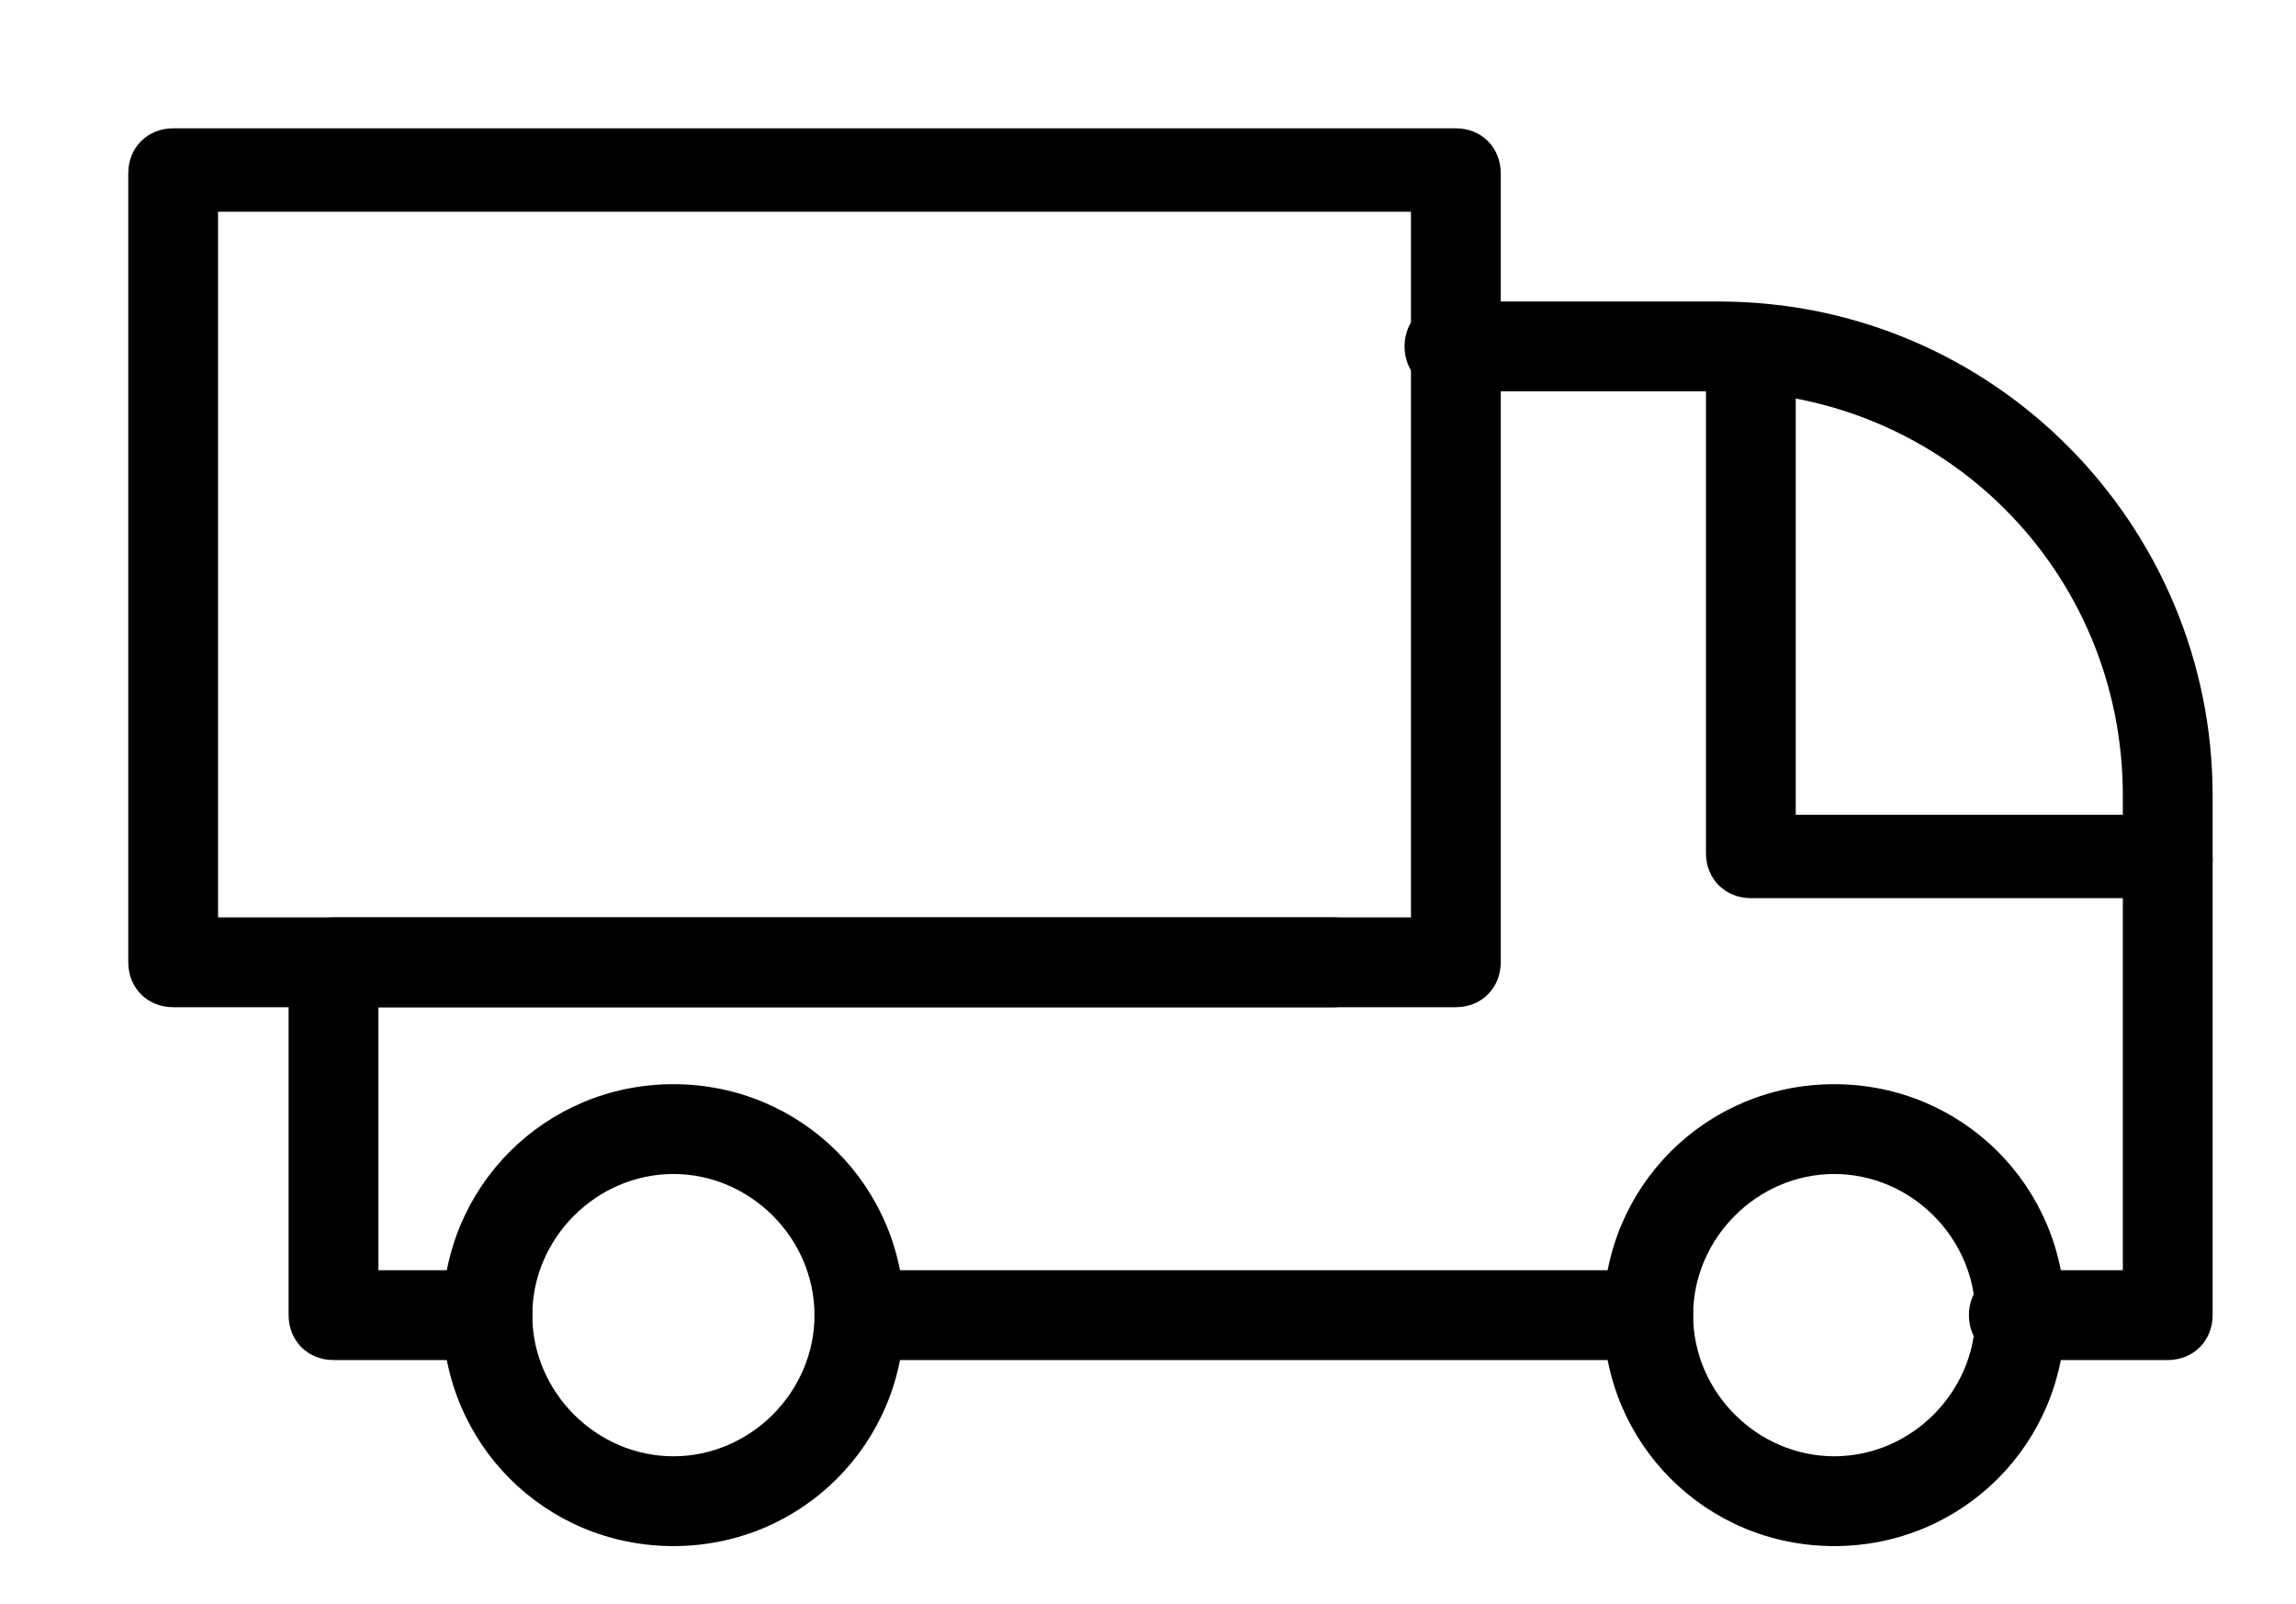 <?xml version="1.0" encoding="UTF-8"?> <!-- Generator: Adobe Illustrator 24.3.0, SVG Export Plug-In . SVG Version: 6.00 Build 0) --> <svg xmlns="http://www.w3.org/2000/svg" xmlns:xlink="http://www.w3.org/1999/xlink" version="1.1" id="Icon" x="0px" y="0px" viewBox="0 0 35.8 25" style="enable-background:new 0 0 35.8 25;" xml:space="preserve"> <g> <path d="M10.5,24.1c-2,0-3.6-1.6-3.6-3.6c0-2,1.6-3.6,3.6-3.6s3.6,1.6,3.6,3.6C14.1,22.5,12.5,24.1,10.5,24.1z M10.5,18.3 c-1.2,0-2.2,1-2.2,2.2c0,1.2,1,2.2,2.2,2.2s2.2-1,2.2-2.2C12.7,19.3,11.7,18.3,10.5,18.3z"></path> <path d="M28.6,24.1c-2,0-3.6-1.6-3.6-3.6c0-2,1.6-3.6,3.6-3.6c2,0,3.6,1.6,3.6,3.6C32.2,22.5,30.6,24.1,28.6,24.1z M28.6,18.3 c-1.2,0-2.2,1-2.2,2.2c0,1.2,1,2.2,2.2,2.2c1.2,0,2.2-1,2.2-2.2C30.8,19.3,29.8,18.3,28.6,18.3z"></path> <path d="M33.8,21.2h-2.4c-0.4,0-0.7-0.3-0.7-0.7c0-0.4,0.3-0.7,0.7-0.7h1.7v-7.4c0-3.5-2.8-6.3-6.3-6.3h-4.2 c-0.4,0-0.7-0.3-0.7-0.7s0.3-0.7,0.7-0.7h4.2c4.3,0,7.7,3.5,7.7,7.7v8.1C34.5,20.9,34.2,21.2,33.8,21.2z"></path> <path d="M7.6,21.2H5.2c-0.4,0-0.7-0.3-0.7-0.7V15c0-0.4,0.3-0.7,0.7-0.7h15.6c0.4,0,0.7,0.3,0.7,0.7c0,0.4-0.3,0.7-0.7,0.7H5.9v4.1 h1.7c0.4,0,0.7,0.3,0.7,0.7C8.3,20.9,8,21.2,7.6,21.2z"></path> <path d="M25.7,21.2H13.4c-0.4,0-0.7-0.3-0.7-0.7c0-0.4,0.3-0.7,0.7-0.7h12.3c0.4,0,0.7,0.3,0.7,0.7C26.4,20.9,26.1,21.2,25.7,21.2z "></path> <path d="M22.7,15.7h-20C2.3,15.7,2,15.4,2,15V2.7C2,2.3,2.3,2,2.7,2h20c0.4,0,0.7,0.3,0.7,0.7V15C23.4,15.4,23.1,15.7,22.7,15.7z M3.4,14.3H22v-11H3.4V14.3z"></path> <path d="M33.8,14h-6.5c-0.4,0-0.7-0.3-0.7-0.7V5.5c0-0.4,0.3-0.7,0.7-0.7c0.4,0,0.7,0.3,0.7,0.7v7.2h5.8c0.4,0,0.7,0.3,0.7,0.7 C34.5,13.7,34.2,14,33.8,14z"></path> </g> </svg> 